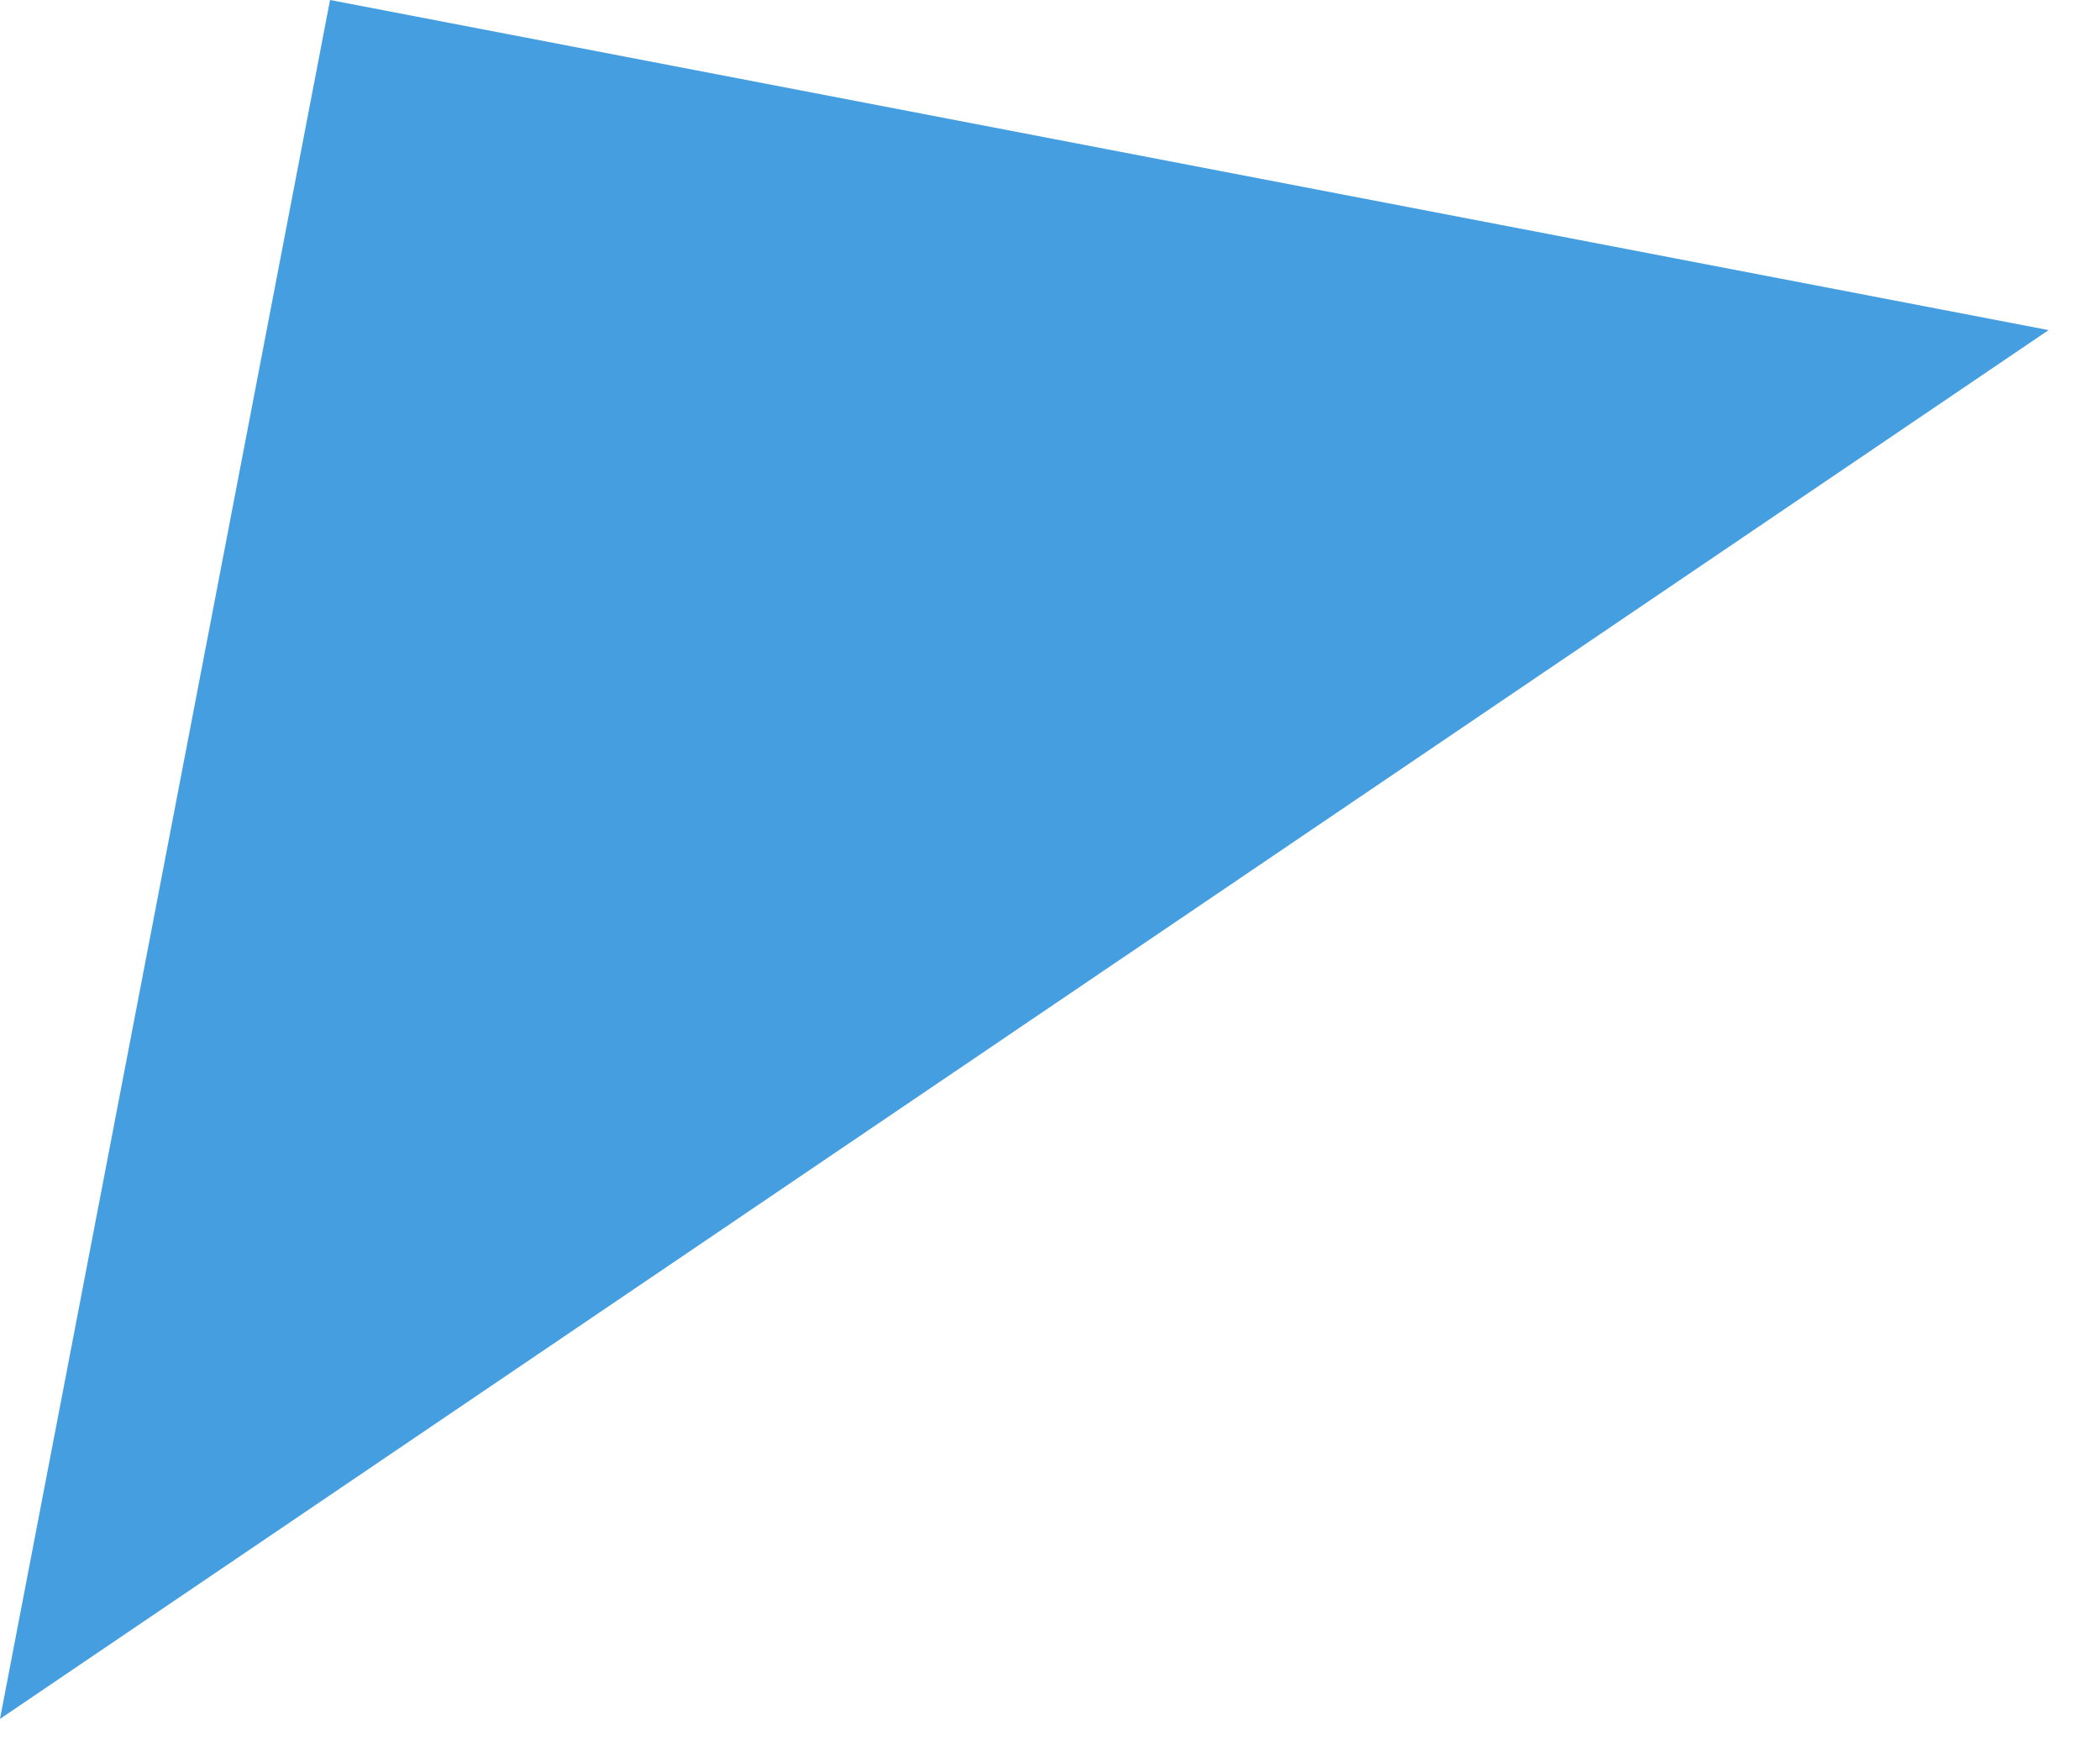 <svg width="36" height="30" viewBox="0 0 36 30" fill="none" xmlns="http://www.w3.org/2000/svg">
<path fill-rule="evenodd" clip-rule="evenodd" d="M-3.82101e-05 29.462L5.658 -1.23232e-05L35.119 5.658L-3.82101e-05 29.462Z" fill="#459EDF"/>
</svg>
